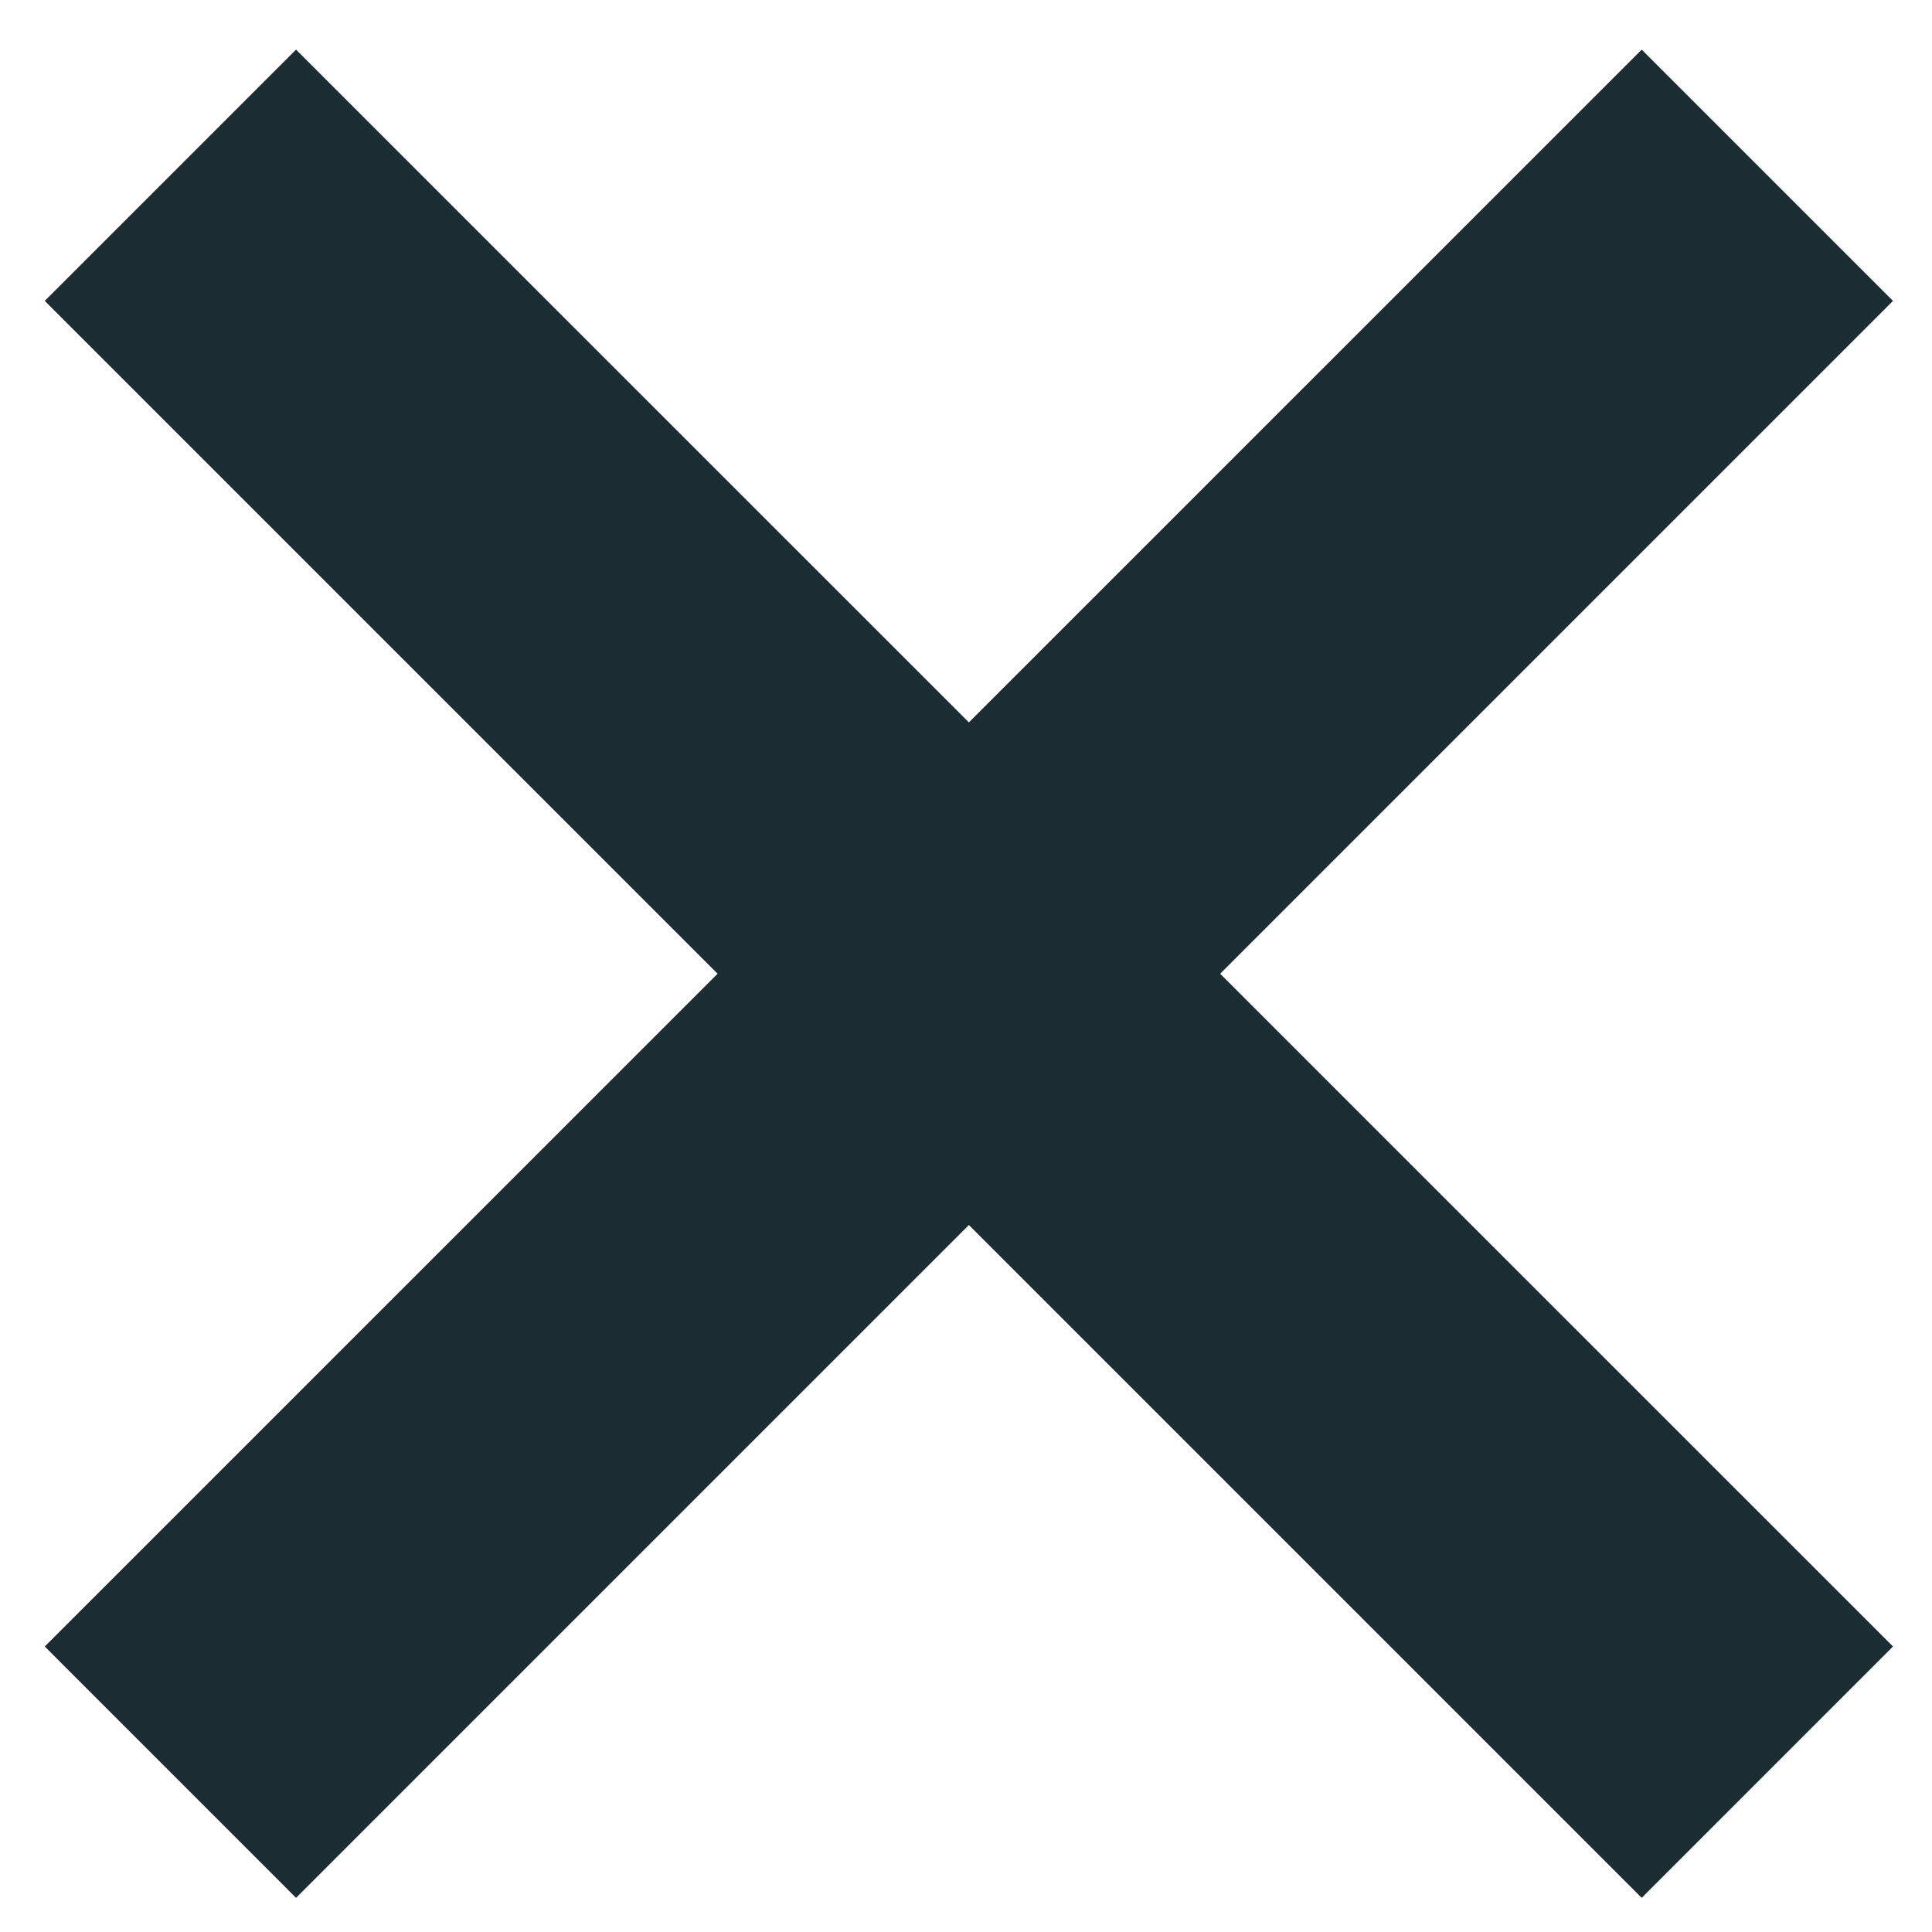 <svg width="31" height="31" viewBox="0 0 31 31" fill="none" xmlns="http://www.w3.org/2000/svg">
<path id="+" d="M0.718 26.419L11.514 15.624L0.718 4.828L4.75 0.796L15.546 11.591L26.342 0.796L30.374 4.828L19.578 15.624L30.374 26.419L26.342 30.452L15.546 19.656L4.75 30.452L0.718 26.419Z" fill="#1B2D33"/>
</svg>
